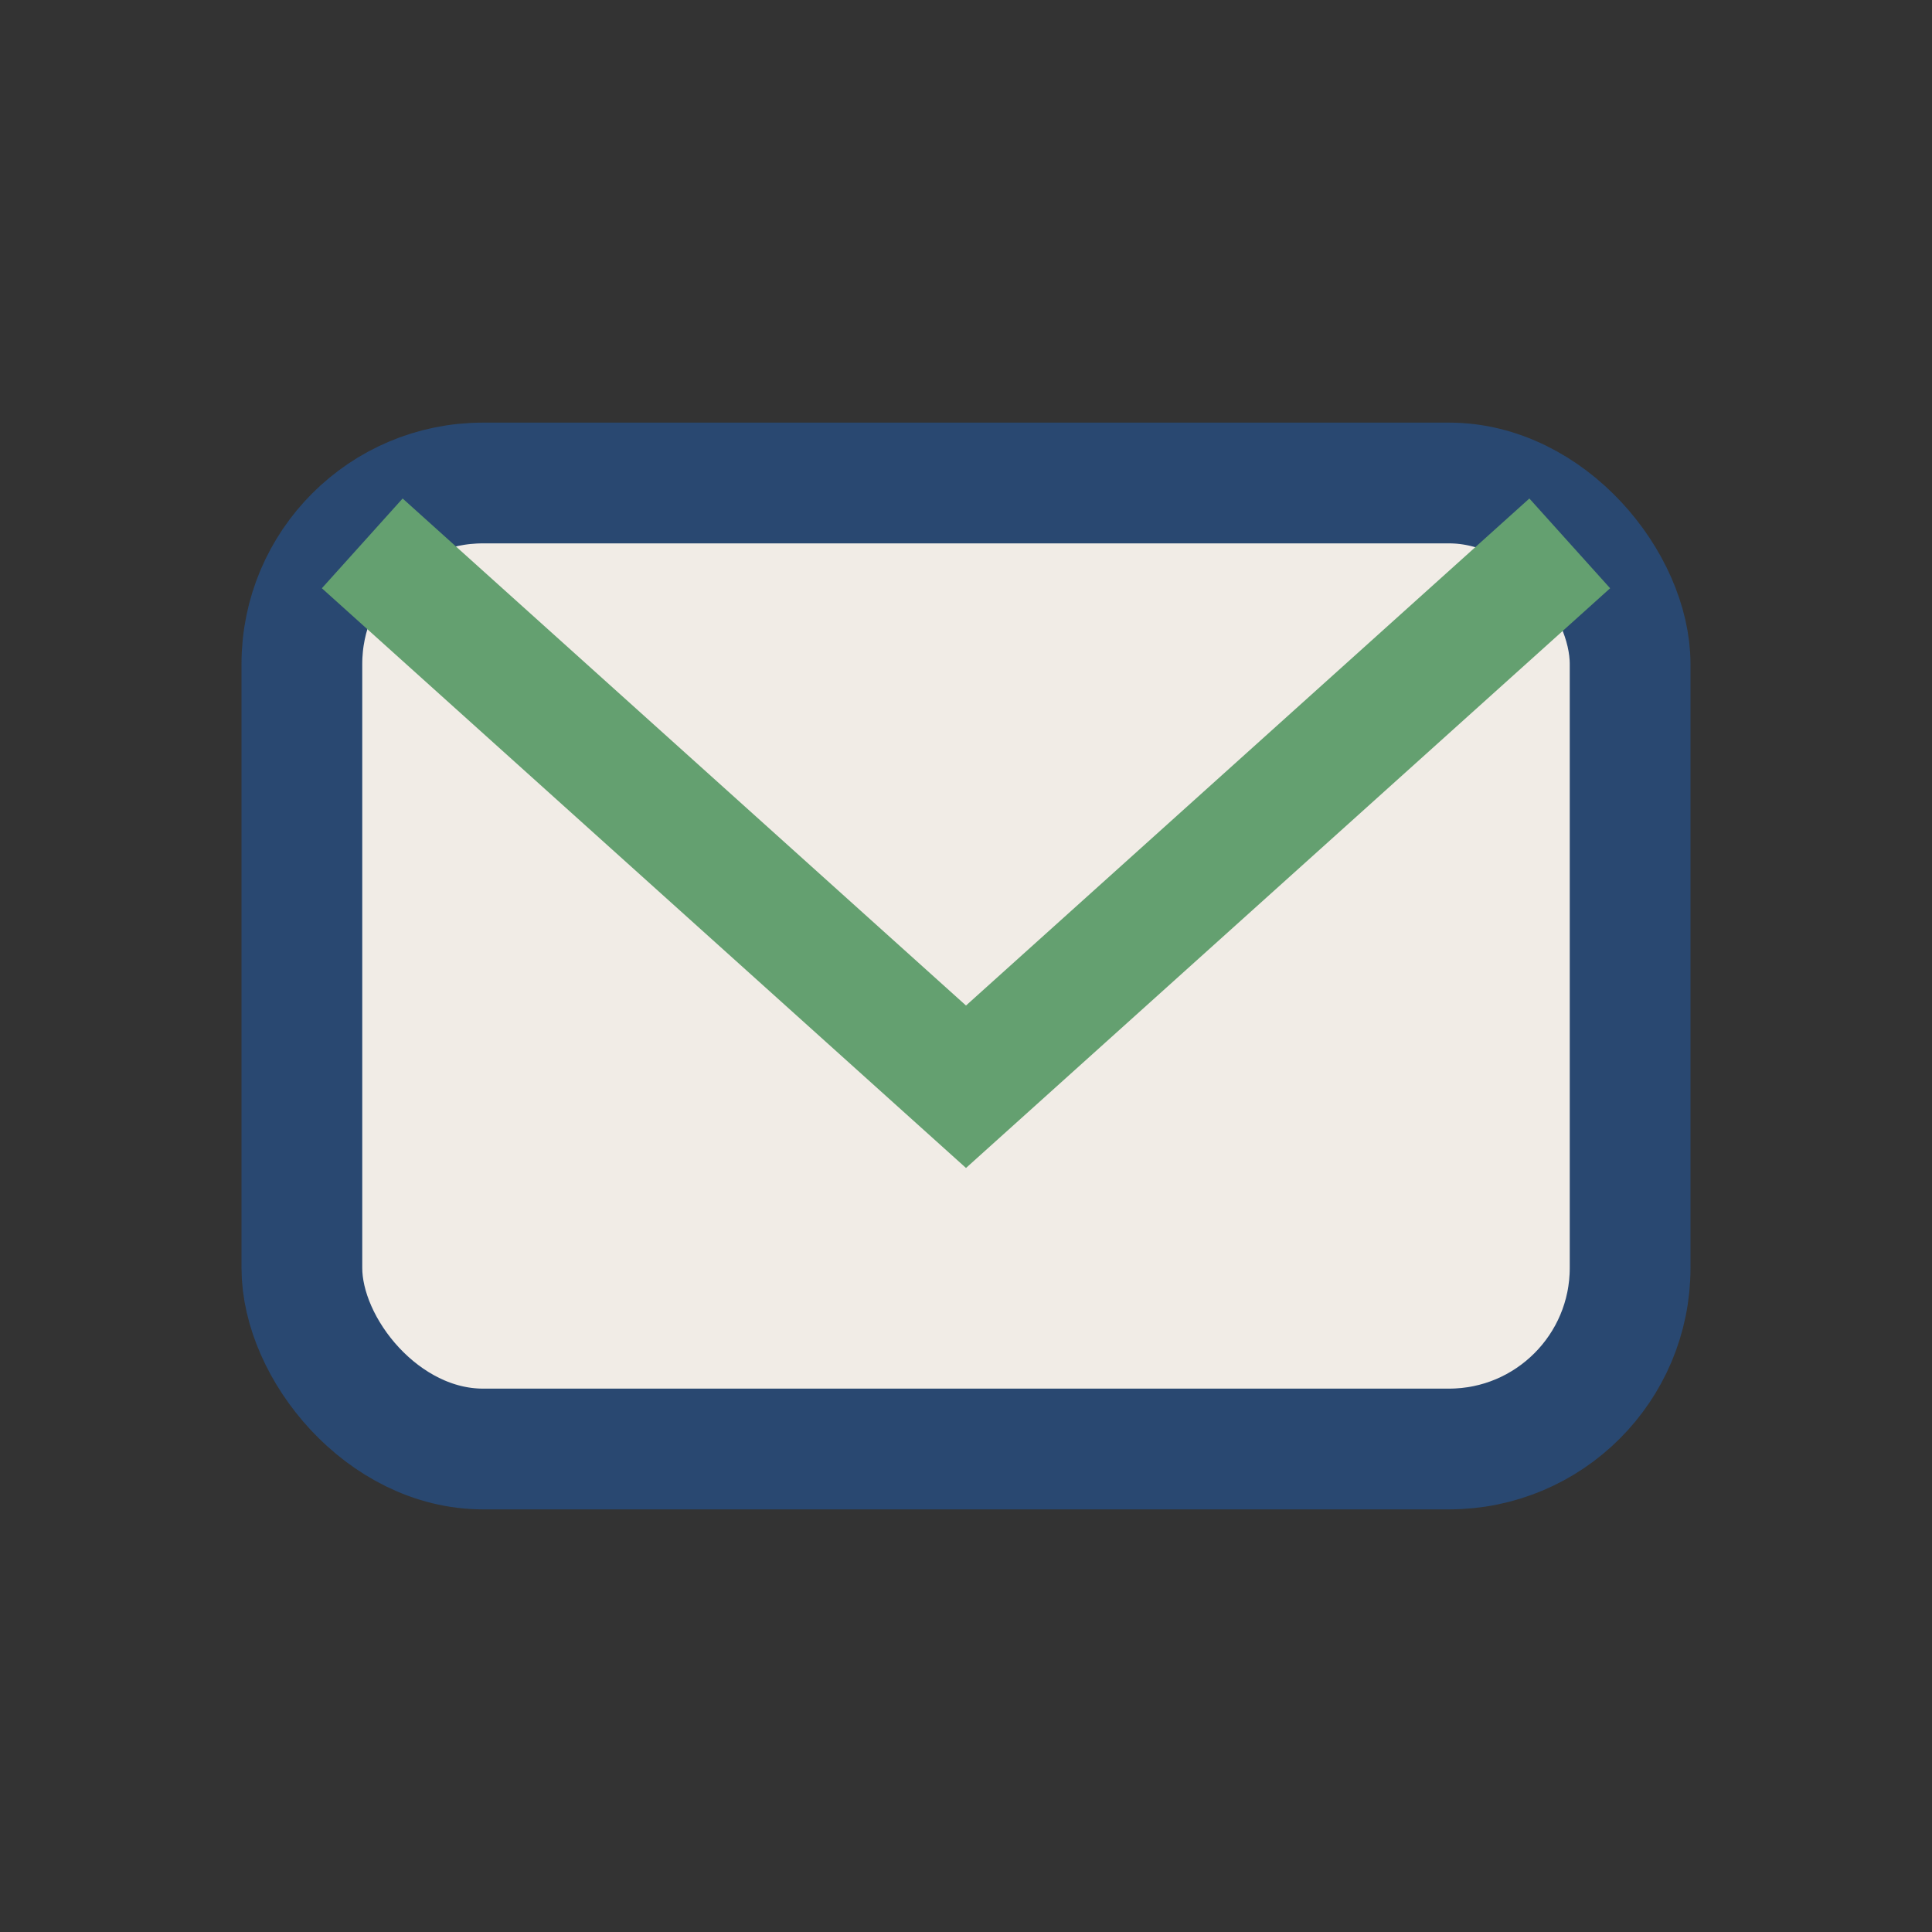 <?xml version="1.0" encoding="UTF-8"?>
<svg xmlns="http://www.w3.org/2000/svg" width="32" height="32" viewBox="0 0 32 32"><rect x="0" y="0" width="32" height="32" fill="#333333" stroke="none"/><rect x="5" y="8" width="22" height="16" rx="3" fill="#F1ECE6" stroke="#294871" stroke-width="2"/><path d="M6 9l10 9 10-9" stroke="#64A070" stroke-width="2" fill="none"/></svg>